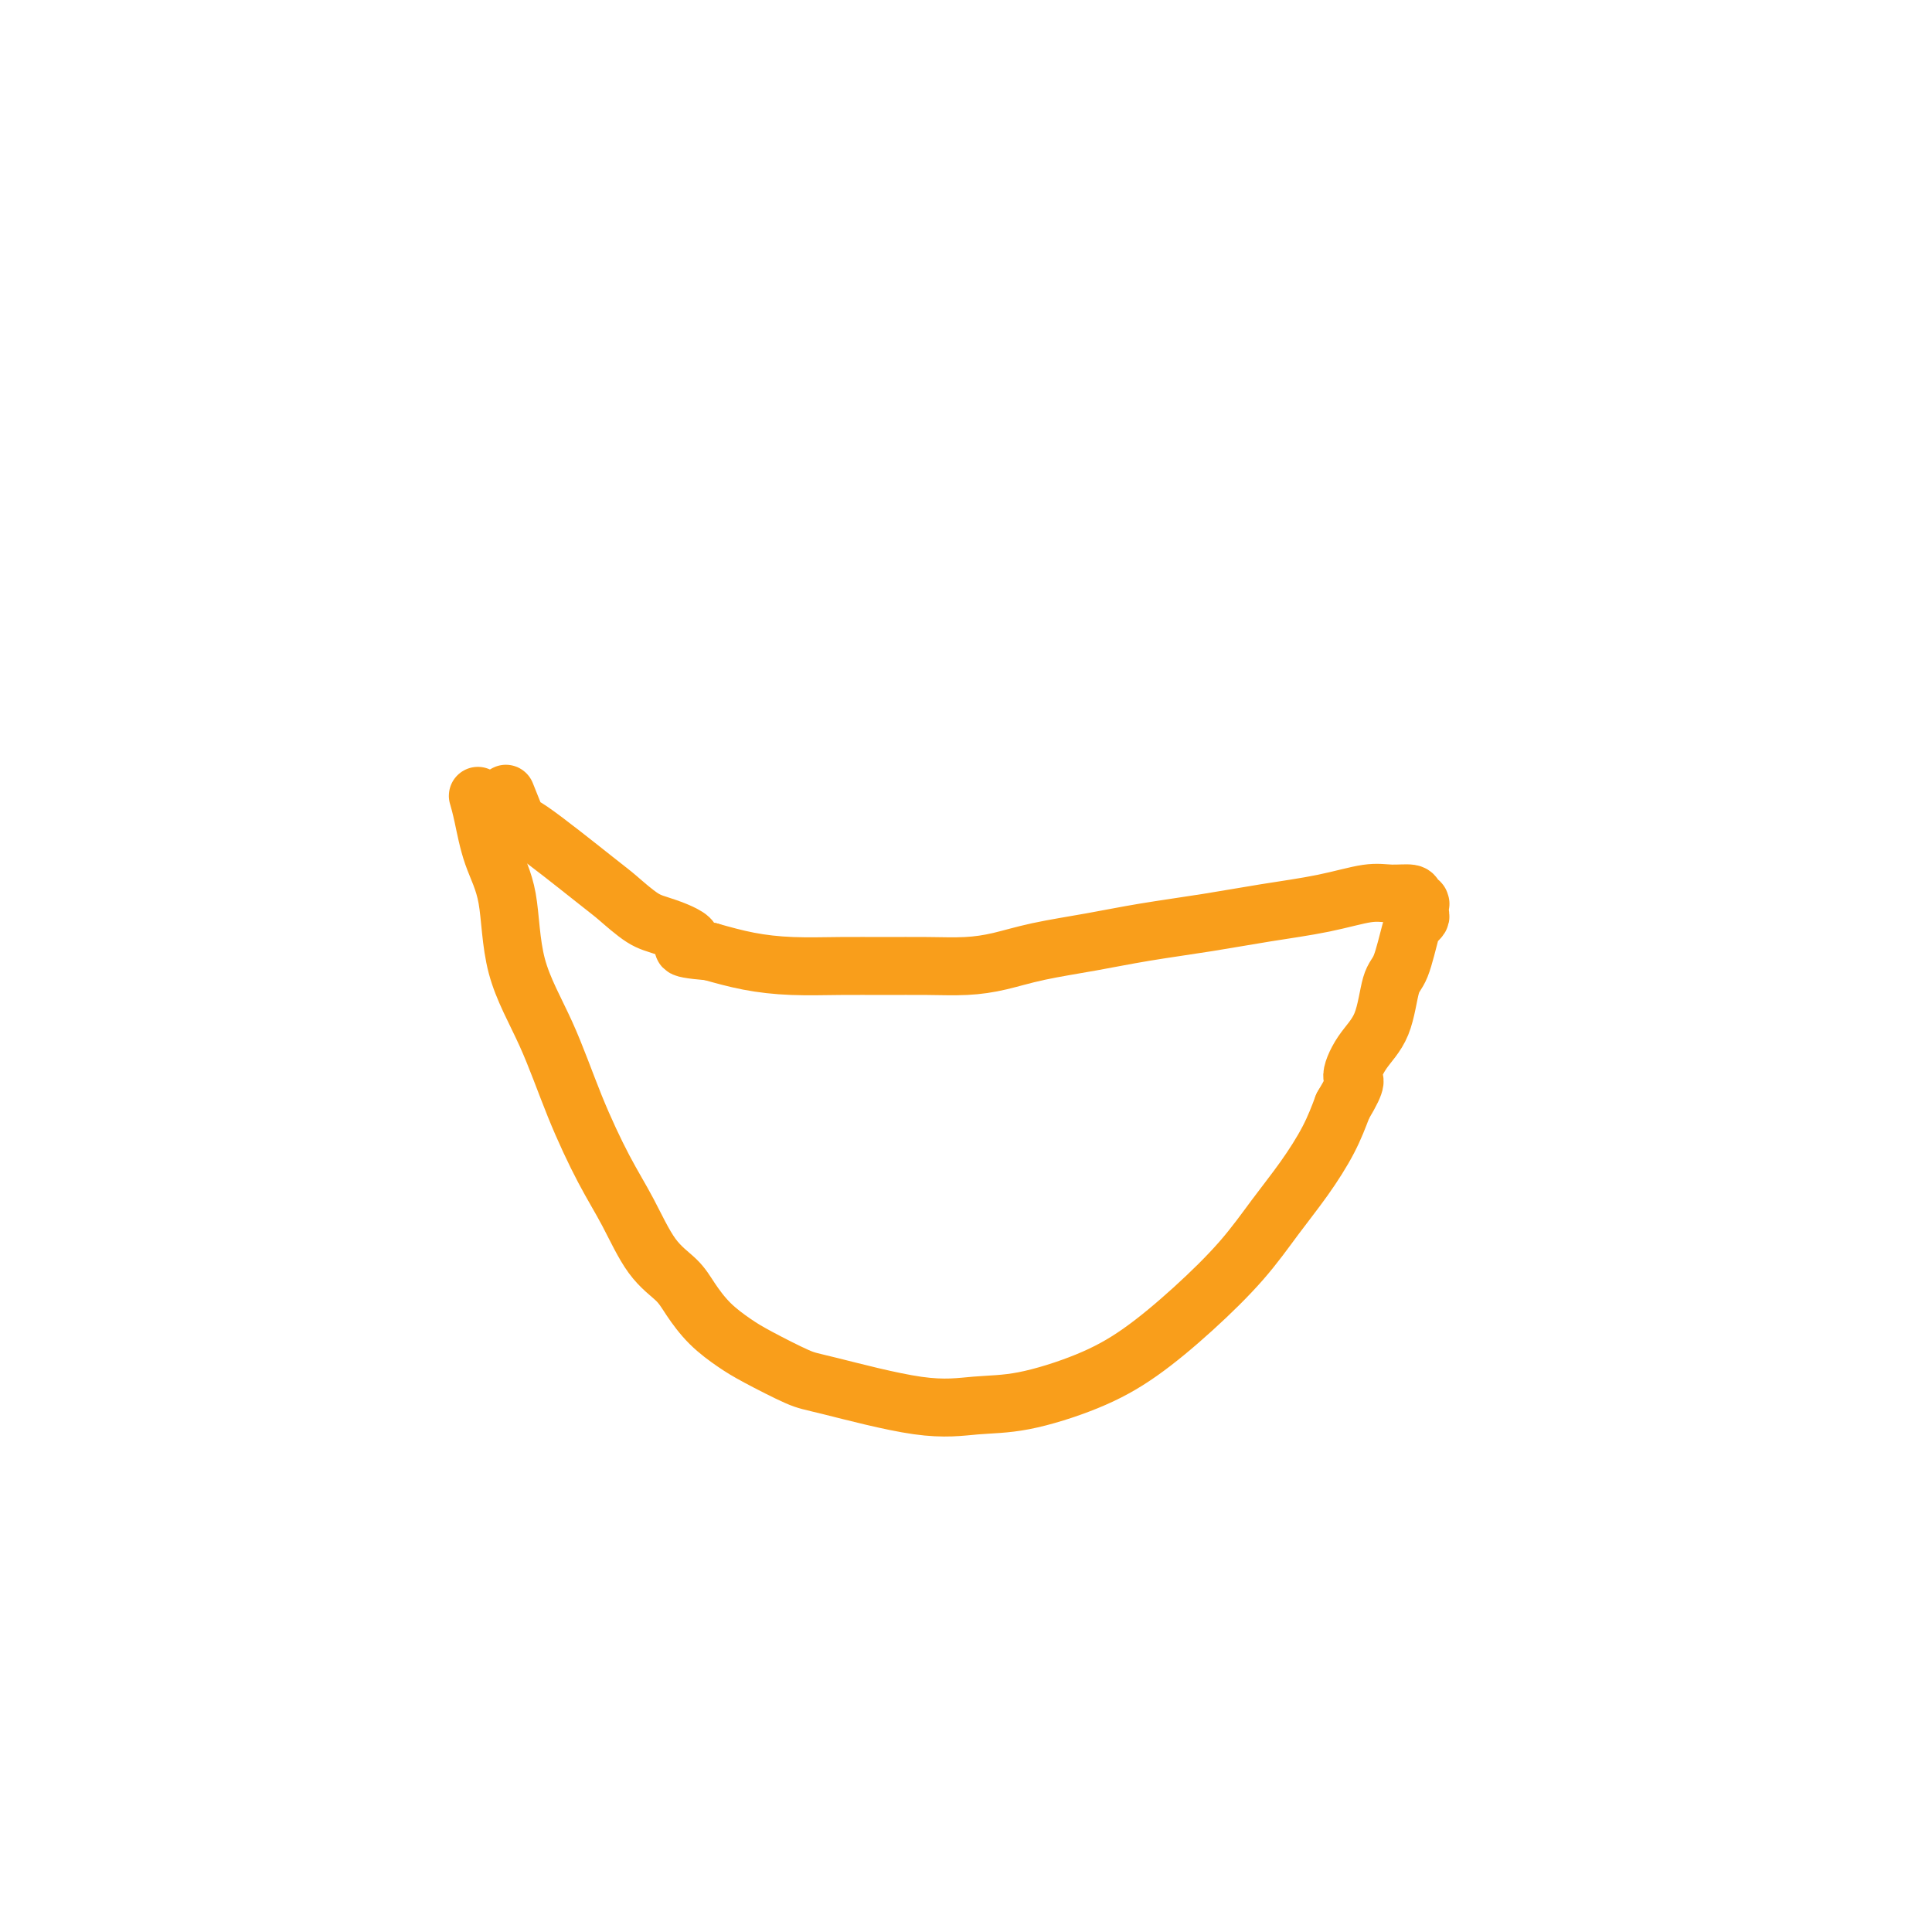 <svg viewBox='0 0 400 400' version='1.1' xmlns='http://www.w3.org/2000/svg' xmlns:xlink='http://www.w3.org/1999/xlink'><g fill='none' stroke='#F99E1B' stroke-width='12' stroke-linecap='round' stroke-linejoin='round'><path d='M99,165c-0.005,-0.019 -0.011,-0.037 0,0c0.011,0.037 0.038,0.130 0,0c-0.038,-0.130 -0.141,-0.484 0,0c0.141,0.484 0.525,1.805 1,4c0.475,2.195 1.041,5.263 2,8c0.959,2.737 2.310,5.142 3,9c0.690,3.858 0.718,9.168 2,14c1.282,4.832 3.818,9.187 6,14c2.182,4.813 4.009,10.082 6,15c1.991,4.918 4.146,9.483 6,13c1.854,3.517 3.408,5.987 5,9c1.592,3.013 3.223,6.568 5,9c1.777,2.432 3.699,3.741 5,5c1.301,1.259 1.980,2.467 3,4c1.020,1.533 2.382,3.391 4,5c1.618,1.609 3.493,2.968 5,4c1.507,1.032 2.647,1.737 5,3c2.353,1.263 5.918,3.084 8,4c2.082,0.916 2.682,0.928 7,2c4.318,1.072 12.355,3.203 18,4c5.645,0.797 8.897,0.258 12,0c3.103,-0.258 6.057,-0.236 10,-1c3.943,-0.764 8.874,-2.316 13,-4c4.126,-1.684 7.446,-3.501 11,-6c3.554,-2.499 7.343,-5.682 11,-9c3.657,-3.318 7.182,-6.773 10,-10c2.818,-3.227 4.931,-6.226 7,-9c2.069,-2.774 4.096,-5.324 6,-8c1.904,-2.676 3.687,-5.479 5,-8c1.313,-2.521 2.157,-4.761 3,-7'/><path d='M278,229c3.638,-6.071 2.235,-5.250 2,-6c-0.235,-0.750 0.700,-3.073 2,-5c1.300,-1.927 2.964,-3.458 4,-6c1.036,-2.542 1.444,-6.096 2,-8c0.556,-1.904 1.259,-2.158 2,-4c0.741,-1.842 1.519,-5.272 2,-7c0.481,-1.728 0.665,-1.756 1,-2c0.335,-0.244 0.823,-0.706 1,-1c0.177,-0.294 0.044,-0.421 0,-1c-0.044,-0.579 0.002,-1.609 0,-2c-0.002,-0.391 -0.051,-0.143 0,0c0.051,0.143 0.201,0.180 0,0c-0.201,-0.180 -0.754,-0.578 -1,-1c-0.246,-0.422 -0.185,-0.867 -1,-1c-0.815,-0.133 -2.504,0.047 -4,0c-1.496,-0.047 -2.798,-0.322 -5,0c-2.202,0.322 -5.304,1.241 -9,2c-3.696,0.759 -7.984,1.358 -12,2c-4.016,0.642 -7.759,1.327 -12,2c-4.241,0.673 -8.981,1.333 -13,2c-4.019,0.667 -7.317,1.342 -11,2c-3.683,0.658 -7.753,1.301 -11,2c-3.247,0.699 -5.673,1.455 -8,2c-2.327,0.545 -4.555,0.879 -7,1c-2.445,0.121 -5.106,0.030 -8,0c-2.894,-0.030 -6.021,0.000 -9,0c-2.979,-0.000 -5.809,-0.031 -9,0c-3.191,0.031 -6.744,0.124 -10,0c-3.256,-0.124 -6.216,-0.464 -9,-1c-2.784,-0.536 -5.392,-1.268 -8,-2'/><path d='M147,197c-8.863,-0.752 -4.521,-1.131 -4,-2c0.521,-0.869 -2.779,-2.228 -5,-3c-2.221,-0.772 -3.364,-0.958 -5,-2c-1.636,-1.042 -3.766,-2.939 -5,-4c-1.234,-1.061 -1.571,-1.287 -5,-4c-3.429,-2.713 -9.950,-7.913 -13,-10c-3.050,-2.087 -2.629,-1.062 -3,-2c-0.371,-0.938 -1.535,-3.839 -2,-5c-0.465,-1.161 -0.233,-0.580 0,0'/></g>
</svg>